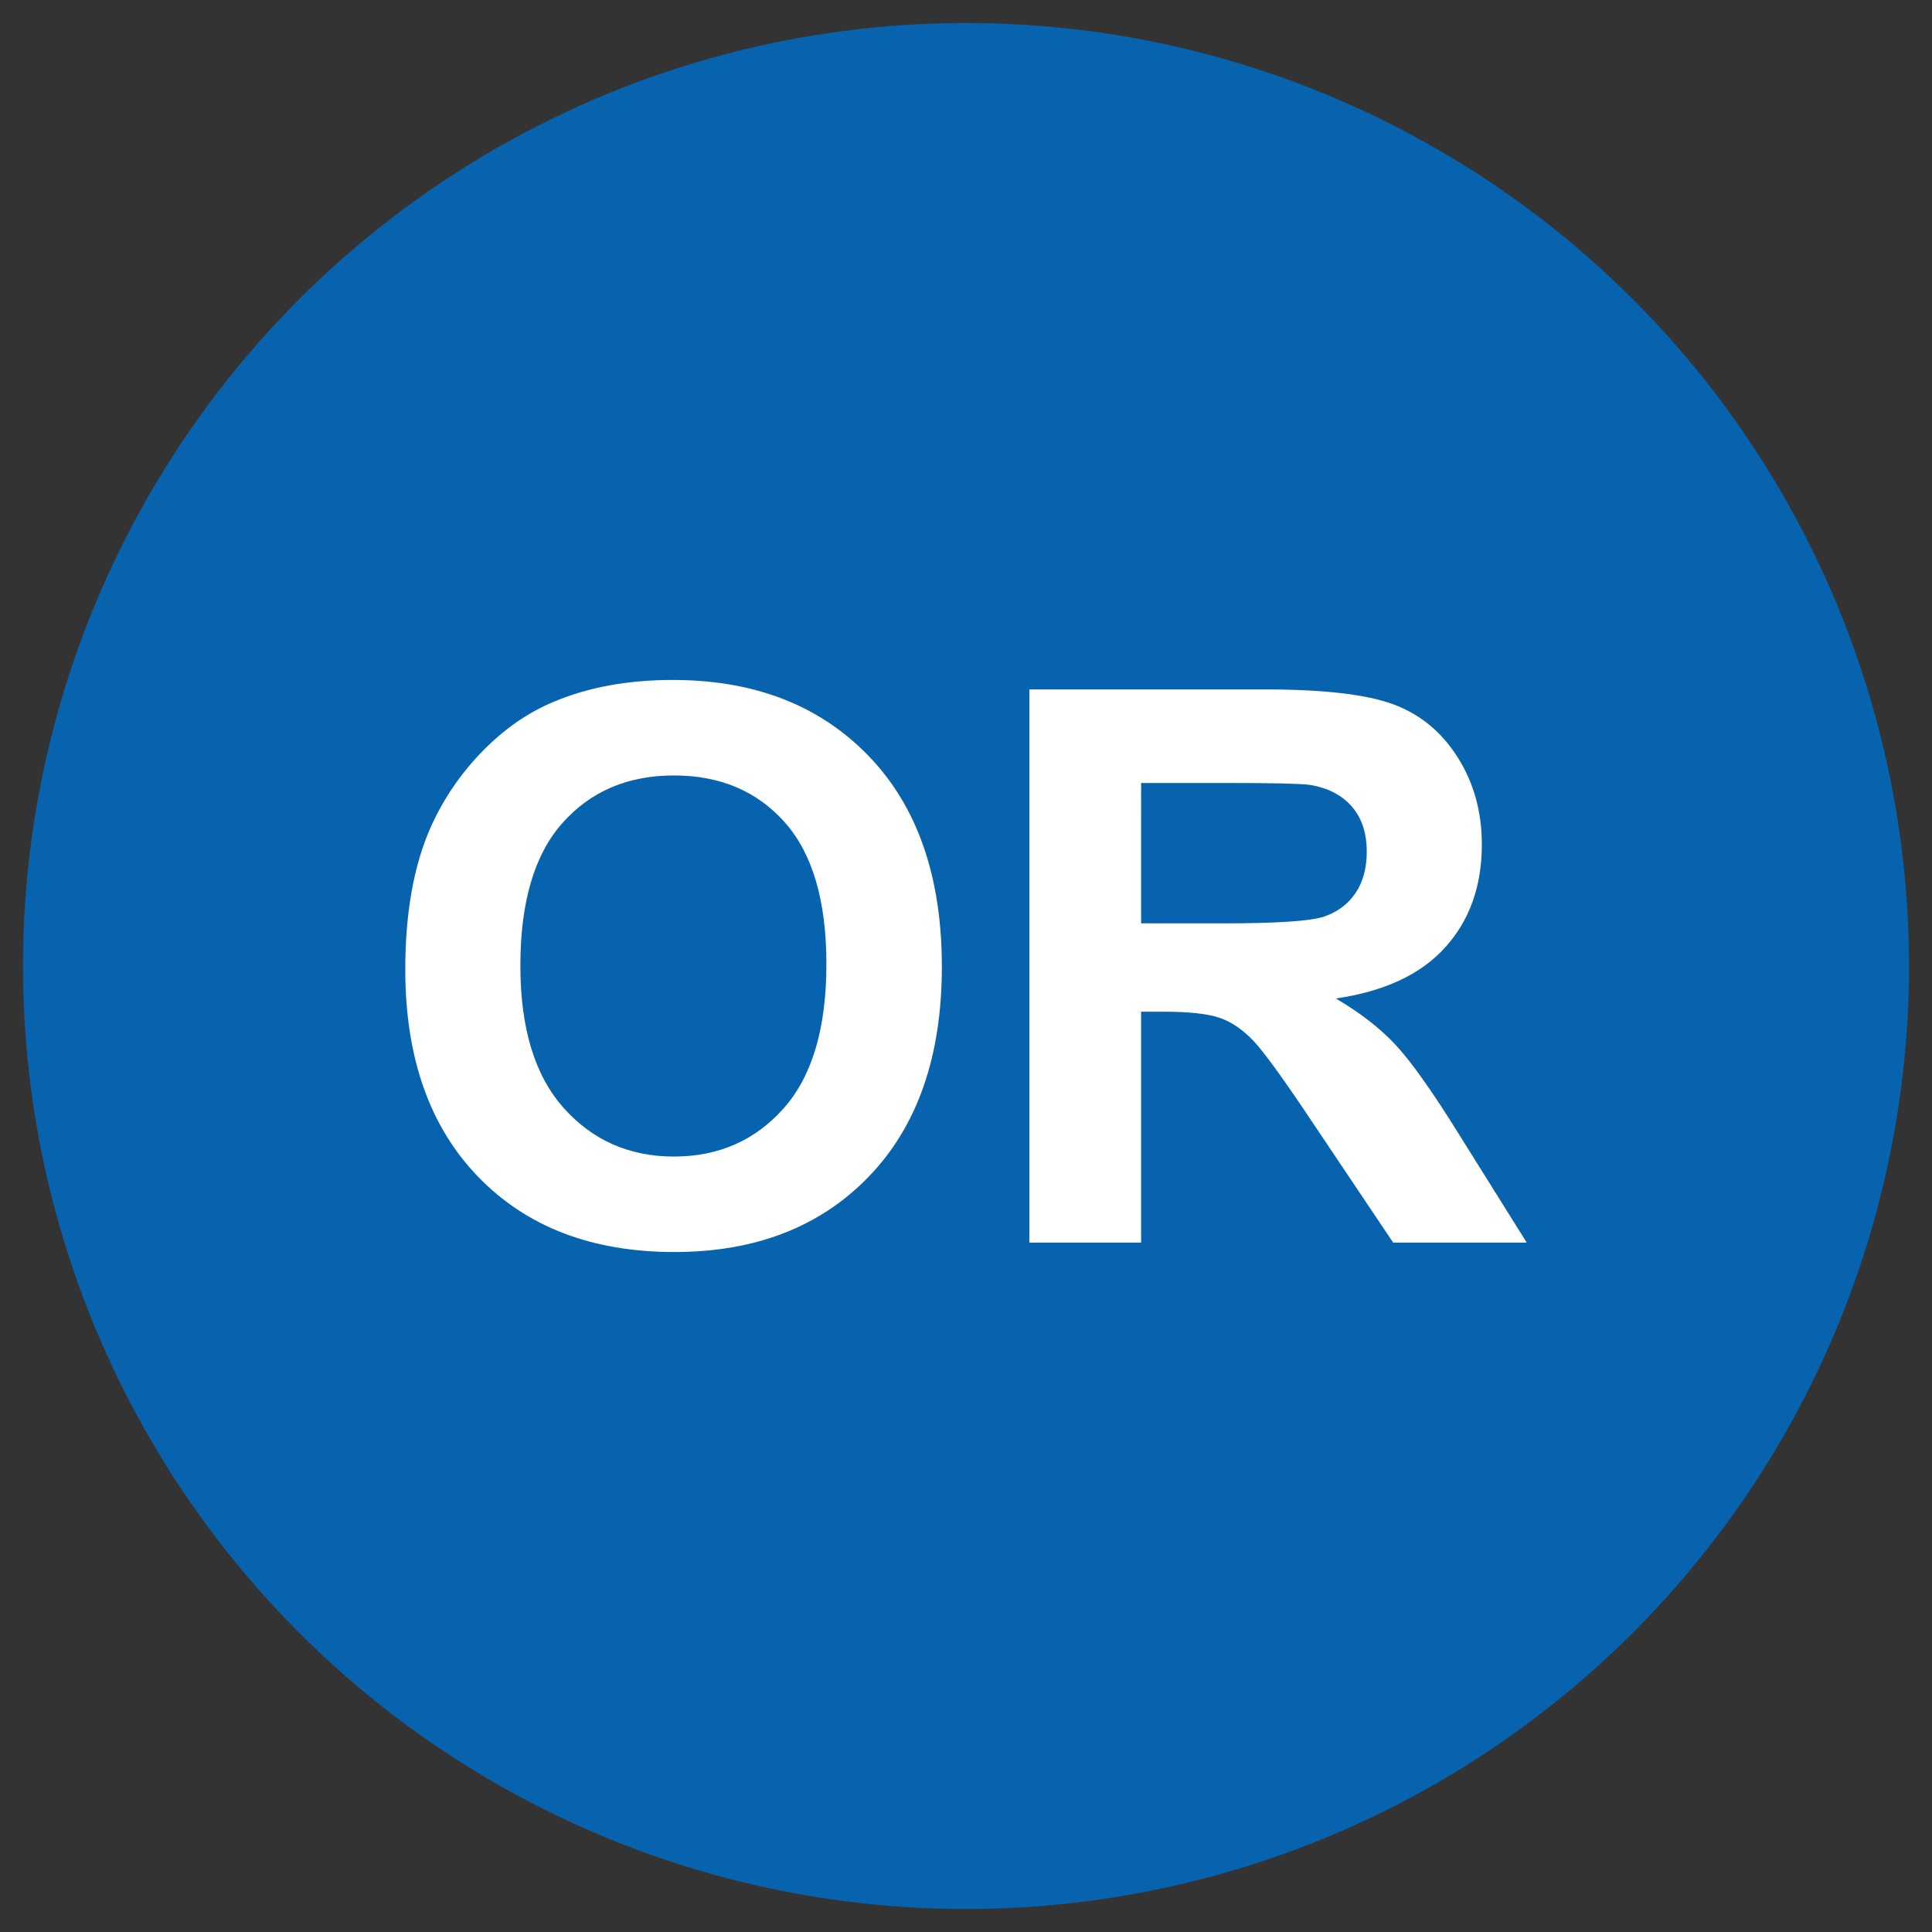 <?xml version="1.0" encoding="utf-8"?>
<!-- Generator: Adobe Illustrator 15.1.0, SVG Export Plug-In . SVG Version: 6.00 Build 0)  -->
<!DOCTYPE svg PUBLIC "-//W3C//DTD SVG 1.1//EN" "http://www.w3.org/Graphics/SVG/1.1/DTD/svg11.dtd">
<svg version="1.1" id="Layer_1" xmlns="http://www.w3.org/2000/svg" xmlns:xlink="http://www.w3.org/1999/xlink" x="0px" y="0px"
	 width="70px" height="70px" viewBox="0 0 70 70" enable-background="new 0 0 70 70" xml:space="preserve">
<rect x="0" y="0" width="70" height="70" fill="#333333" stroke="none"/>
<circle fill="#0763AE" cx="35" cy="35" r="34.167"/>
<g>
	<path fill="#FFFFFF" d="M14.684,35.123c0-2.042,0.306-3.755,0.916-5.141c0.456-1.021,1.078-1.937,1.866-2.748
		c0.788-0.811,1.652-1.413,2.591-1.805c1.249-0.528,2.688-0.793,4.32-0.793c2.953,0,5.316,0.916,7.089,2.748s2.659,4.38,2.659,7.643
		c0,3.236-0.88,5.768-2.639,7.595s-4.11,2.741-7.055,2.741c-2.98,0-5.351-0.909-7.109-2.728S14.684,38.313,14.684,35.123z
		 M18.854,34.986c0,2.27,0.524,3.99,1.572,5.161s2.379,1.757,3.992,1.757s2.938-0.581,3.972-1.743s1.552-2.905,1.552-5.229
		c0-2.297-0.504-4.01-1.511-5.141c-1.007-1.13-2.345-1.695-4.013-1.695s-3.013,0.572-4.033,1.716
		C19.364,30.956,18.854,32.681,18.854,34.986z"/>
	<path fill="#FFFFFF" d="M37.297,45.021V24.979h8.518c2.142,0,3.698,0.18,4.669,0.54c0.971,0.36,1.748,1,2.331,1.921
		c0.583,0.921,0.875,1.974,0.875,3.158c0,1.504-0.442,2.746-1.326,3.726s-2.206,1.598-3.965,1.853
		c0.875,0.511,1.598,1.071,2.167,1.682c0.569,0.611,1.338,1.695,2.304,3.254l2.447,3.91h-4.84l-2.926-4.361
		c-1.039-1.559-1.75-2.541-2.133-2.946s-0.788-0.684-1.217-0.834s-1.107-0.226-2.037-0.226h-0.82v8.367H37.297z M41.344,33.455
		h2.994c1.941,0,3.153-0.082,3.637-0.246s0.861-0.446,1.135-0.848c0.273-0.401,0.41-0.902,0.41-1.504c0-0.674-0.18-1.219-0.54-1.634
		c-0.36-0.415-0.868-0.677-1.524-0.786c-0.328-0.045-1.312-0.068-2.953-0.068h-3.158V33.455z"/>
</g>
</svg>
